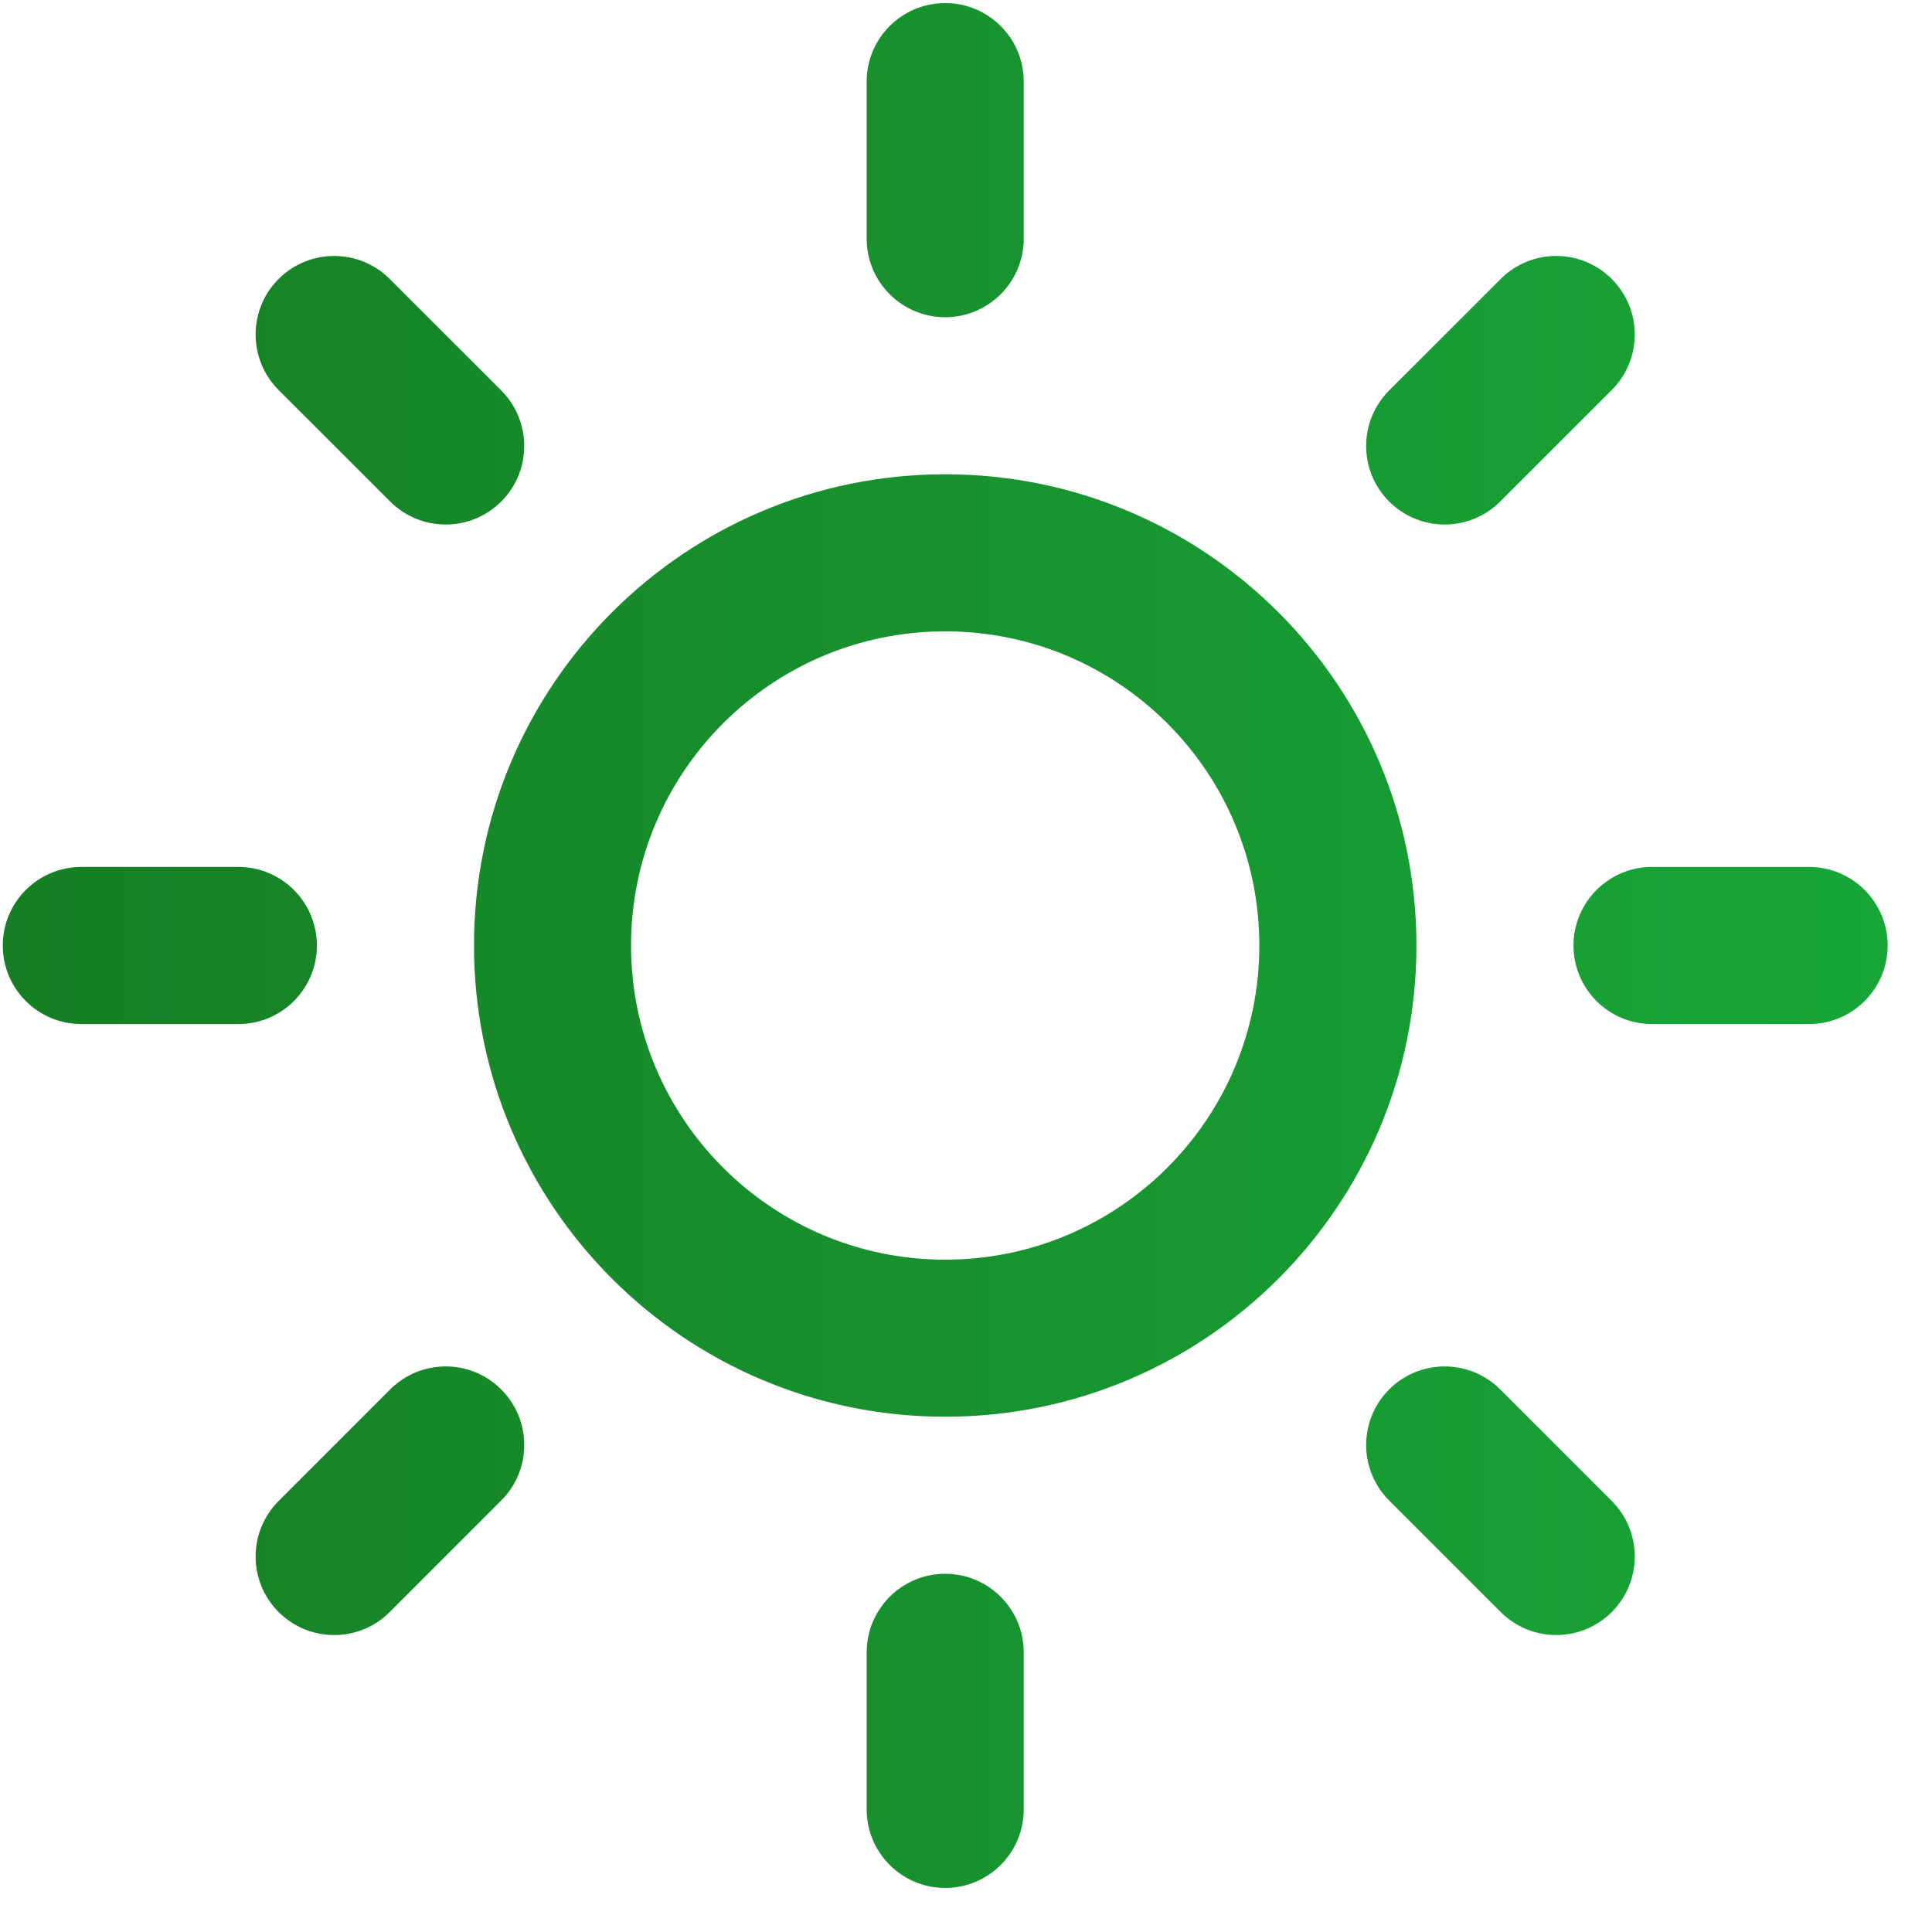 <svg width="41" height="41" viewBox="0 0 41 41" fill="none" xmlns="http://www.w3.org/2000/svg">
<g clip-path="url(#clip0_5731_288)">
<path d="M20.059 0.065C20.979 0.065 21.725 0.811 21.725 1.732V5.065C21.725 5.985 20.979 6.732 20.059 6.732C19.138 6.732 18.392 5.985 18.392 5.065V1.732C18.392 0.811 19.138 0.065 20.059 0.065Z" fill="url(#paint0_linear_5731_288)"/>
<path fill-rule="evenodd" clip-rule="evenodd" d="M10.059 20.065C10.059 14.542 14.536 10.065 20.059 10.065C25.581 10.065 30.059 14.542 30.059 20.065C30.059 25.588 25.581 30.065 20.059 30.065C14.536 30.065 10.059 25.588 10.059 20.065ZM20.059 13.398C16.377 13.398 13.392 16.383 13.392 20.065C13.392 23.747 16.377 26.732 20.059 26.732C23.741 26.732 26.725 23.747 26.725 20.065C26.725 16.383 23.741 13.398 20.059 13.398Z" fill="url(#paint1_linear_5731_288)"/>
<path d="M21.725 35.065C21.725 34.145 20.979 33.398 20.059 33.398C19.138 33.398 18.392 34.145 18.392 35.065V38.398C18.392 39.319 19.138 40.065 20.059 40.065C20.979 40.065 21.725 39.319 21.725 38.398V35.065Z" fill="url(#paint2_linear_5731_288)"/>
<path d="M5.913 5.92C6.564 5.269 7.62 5.269 8.27 5.92L10.637 8.286C11.288 8.937 11.288 9.993 10.637 10.643C9.986 11.294 8.931 11.294 8.28 10.643L5.913 8.277C5.262 7.626 5.262 6.571 5.913 5.92Z" fill="url(#paint3_linear_5731_288)"/>
<path d="M31.837 29.486C31.186 28.835 30.131 28.835 29.48 29.486C28.829 30.137 28.829 31.193 29.48 31.843L31.847 34.21C32.498 34.861 33.553 34.861 34.204 34.21C34.855 33.559 34.855 32.504 34.204 31.853L31.837 29.486Z" fill="url(#paint4_linear_5731_288)"/>
<path d="M0.059 20.065C0.059 19.145 0.805 18.398 1.725 18.398H5.059C5.979 18.398 6.725 19.145 6.725 20.065C6.725 20.985 5.979 21.732 5.059 21.732H1.725C0.805 21.732 0.059 20.985 0.059 20.065Z" fill="url(#paint5_linear_5731_288)"/>
<path d="M35.059 18.398C34.138 18.398 33.392 19.145 33.392 20.065C33.392 20.985 34.138 21.732 35.059 21.732H38.392C39.312 21.732 40.059 20.985 40.059 20.065C40.059 19.145 39.312 18.398 38.392 18.398H35.059Z" fill="url(#paint6_linear_5731_288)"/>
<path d="M10.637 29.486C11.288 30.137 11.288 31.193 10.637 31.843L8.27 34.21C7.62 34.861 6.564 34.861 5.913 34.21C5.262 33.559 5.262 32.504 5.913 31.853L8.28 29.486C8.931 28.835 9.986 28.835 10.637 29.486Z" fill="url(#paint7_linear_5731_288)"/>
<path d="M34.204 8.277C34.855 7.626 34.855 6.571 34.204 5.92C33.553 5.269 32.498 5.269 31.847 5.92L29.48 8.286C28.829 8.937 28.829 9.993 29.48 10.643C30.131 11.294 31.186 11.294 31.837 10.643L34.204 8.277Z" fill="url(#paint8_linear_5731_288)"/>
</g>
<defs>
<linearGradient id="paint0_linear_5731_288" x1="0.059" y1="20.065" x2="40.059" y2="20.065" gradientUnits="userSpaceOnUse">
<stop stop-color="#167E24"/>
<stop offset="1" stop-color="#18A638"/>
</linearGradient>
<linearGradient id="paint1_linear_5731_288" x1="0.059" y1="20.065" x2="40.059" y2="20.065" gradientUnits="userSpaceOnUse">
<stop stop-color="#167E24"/>
<stop offset="1" stop-color="#18A638"/>
</linearGradient>
<linearGradient id="paint2_linear_5731_288" x1="0.059" y1="20.065" x2="40.059" y2="20.065" gradientUnits="userSpaceOnUse">
<stop stop-color="#167E24"/>
<stop offset="1" stop-color="#18A638"/>
</linearGradient>
<linearGradient id="paint3_linear_5731_288" x1="0.059" y1="20.065" x2="40.059" y2="20.065" gradientUnits="userSpaceOnUse">
<stop stop-color="#167E24"/>
<stop offset="1" stop-color="#18A638"/>
</linearGradient>
<linearGradient id="paint4_linear_5731_288" x1="0.059" y1="20.065" x2="40.059" y2="20.065" gradientUnits="userSpaceOnUse">
<stop stop-color="#167E24"/>
<stop offset="1" stop-color="#18A638"/>
</linearGradient>
<linearGradient id="paint5_linear_5731_288" x1="0.059" y1="20.065" x2="40.059" y2="20.065" gradientUnits="userSpaceOnUse">
<stop stop-color="#167E24"/>
<stop offset="1" stop-color="#18A638"/>
</linearGradient>
<linearGradient id="paint6_linear_5731_288" x1="0.059" y1="20.065" x2="40.059" y2="20.065" gradientUnits="userSpaceOnUse">
<stop stop-color="#167E24"/>
<stop offset="1" stop-color="#18A638"/>
</linearGradient>
<linearGradient id="paint7_linear_5731_288" x1="0.059" y1="20.065" x2="40.059" y2="20.065" gradientUnits="userSpaceOnUse">
<stop stop-color="#167E24"/>
<stop offset="1" stop-color="#18A638"/>
</linearGradient>
<linearGradient id="paint8_linear_5731_288" x1="0.059" y1="20.065" x2="40.059" y2="20.065" gradientUnits="userSpaceOnUse">
<stop stop-color="#167E24"/>
<stop offset="1" stop-color="#18A638"/>
</linearGradient>
<clipPath id="clip0_5731_288">
<rect width="40" height="40" fill="white" transform="translate(0.059 0.065)"/>
</clipPath>
</defs>
</svg>
